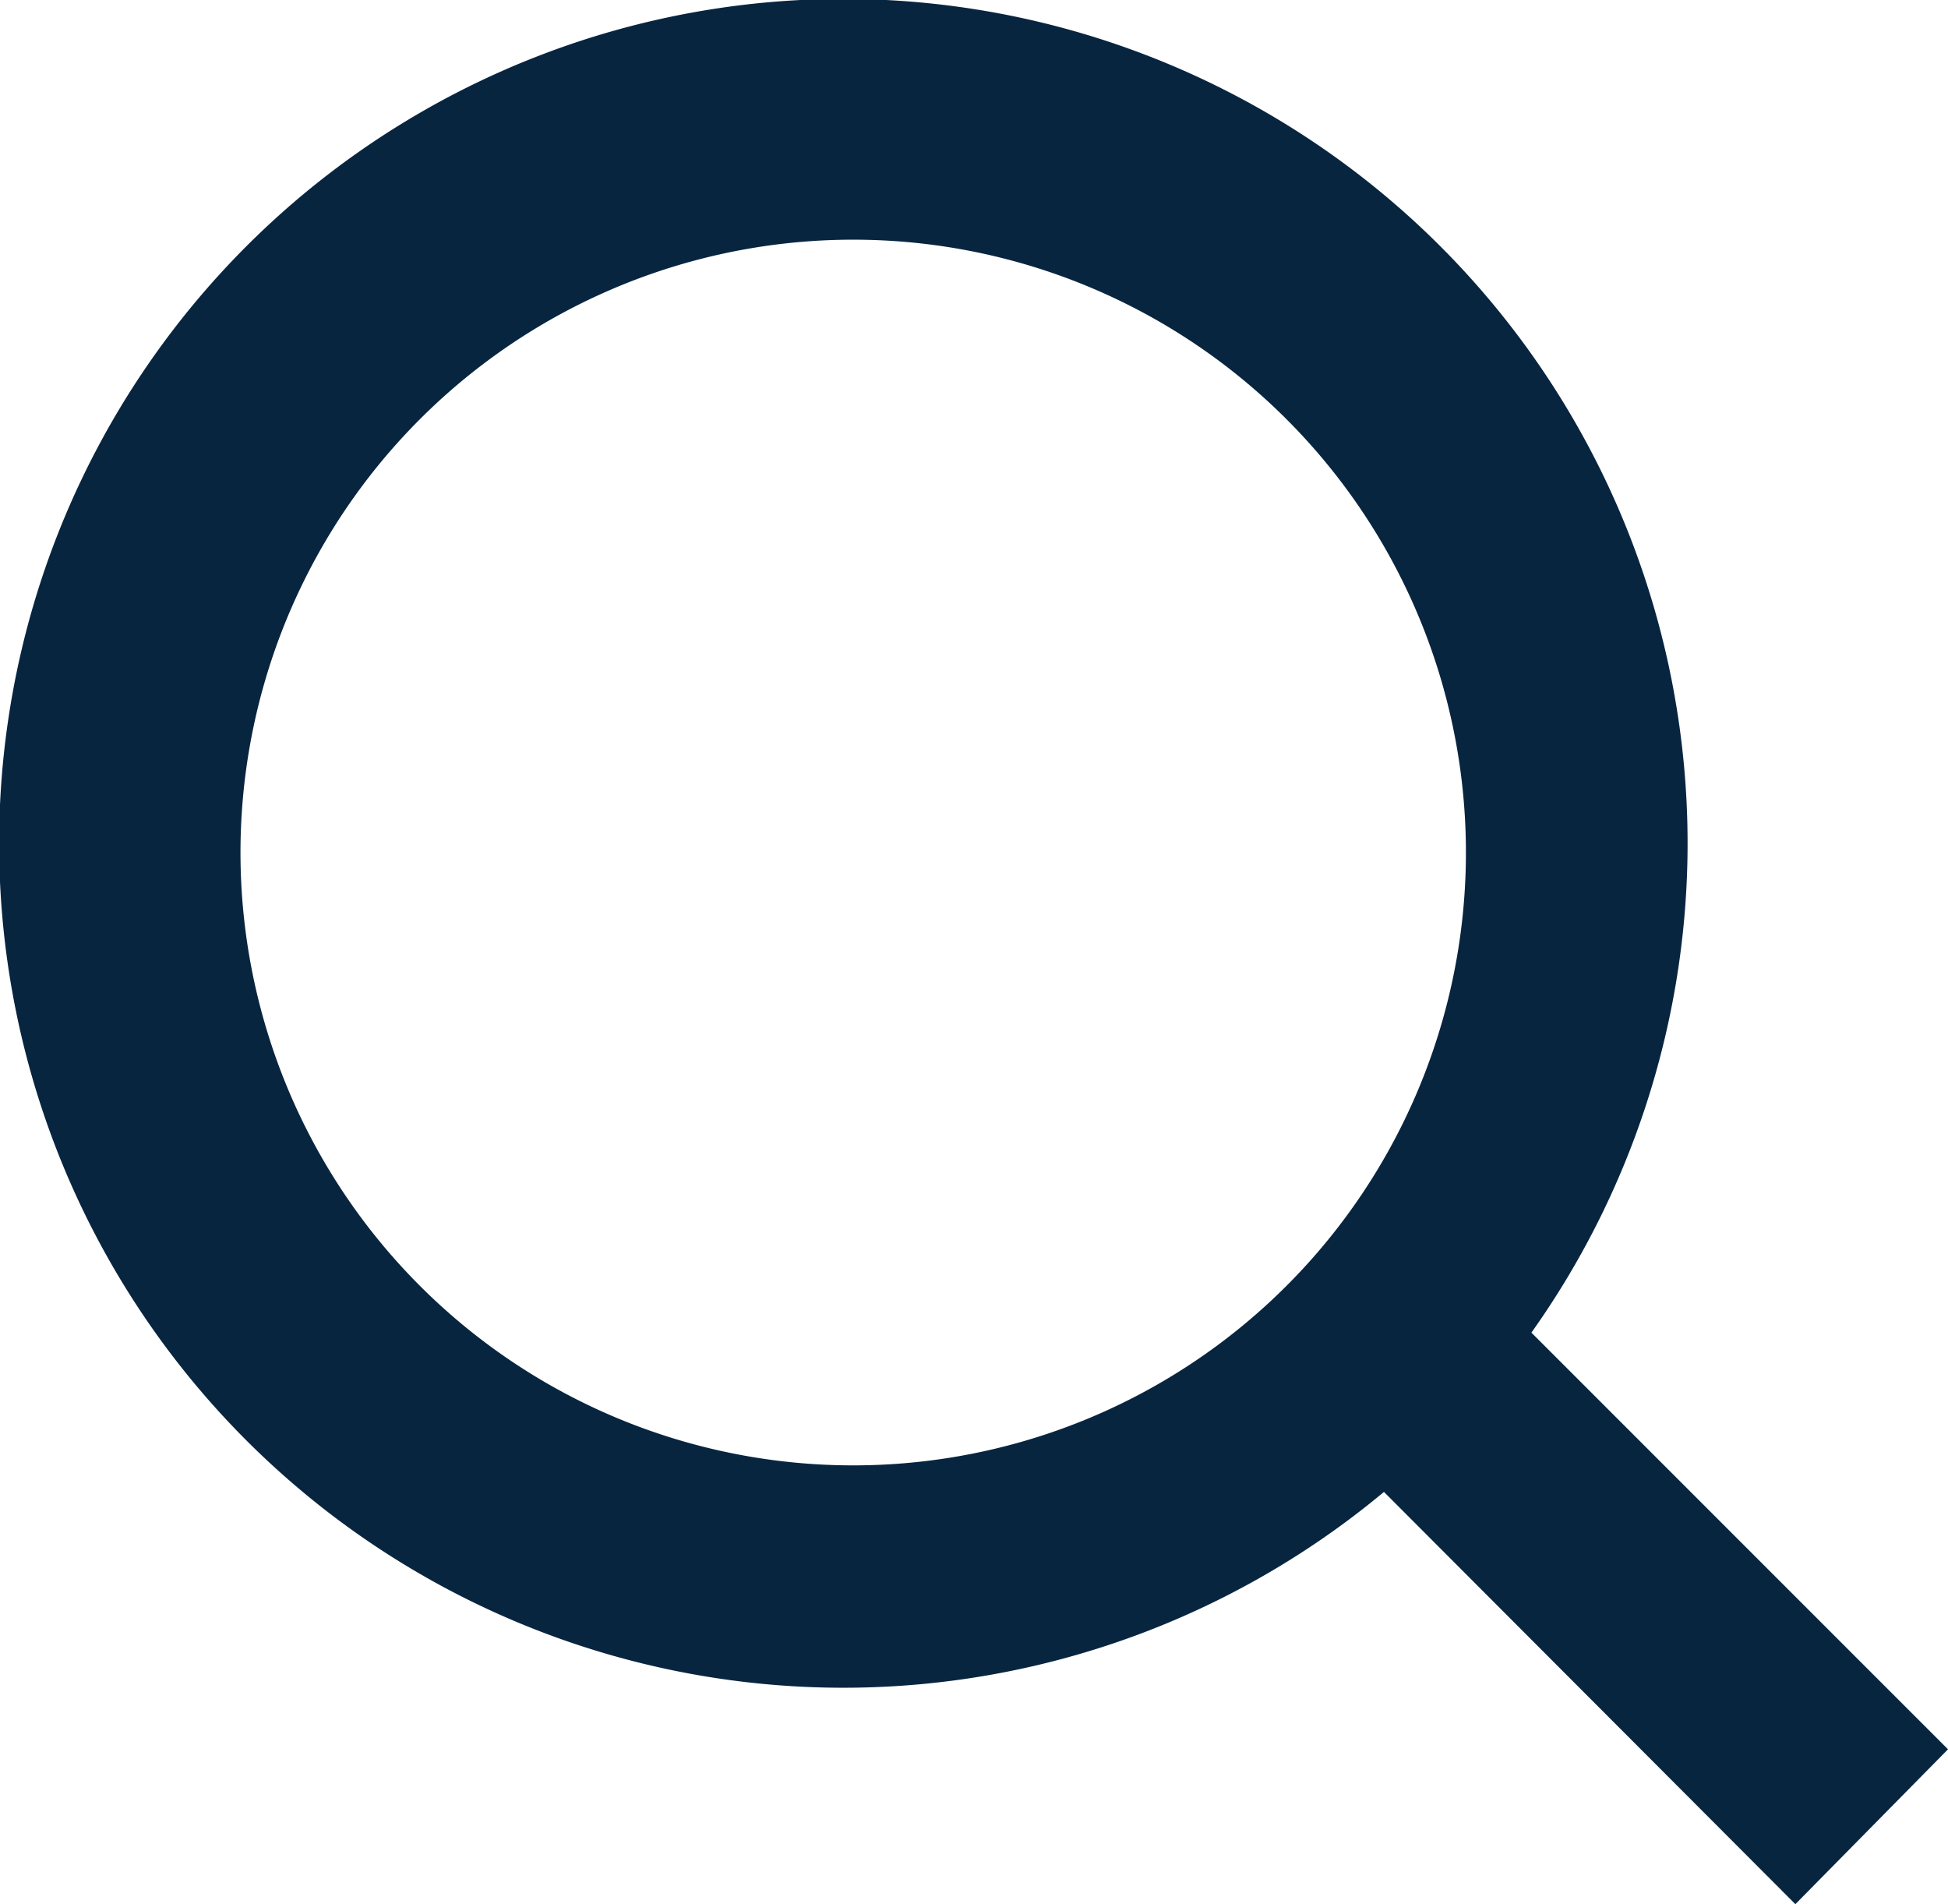 <svg xmlns="http://www.w3.org/2000/svg" viewBox="0 0 26.42 25.82"><defs><style>.cls-1{fill:#082540;}</style></defs><g id="Layer_2" data-name="Layer 2"><g id="Layer_1-2" data-name="Layer 1"><g id="Layer_2-2" data-name="Layer 2"><g id="Layer_1-2-2" data-name="Layer 1-2"><path class="cls-1" d="M26.42,23.72l-5.65-5.65a11.45,11.45,0,1,0-2,2.16l5.58,5.59ZM11.56,19.87a8.31,8.31,0,1,1,6.25-2.82A8.31,8.31,0,0,1,11.56,19.87Z"/></g></g></g></g></svg>